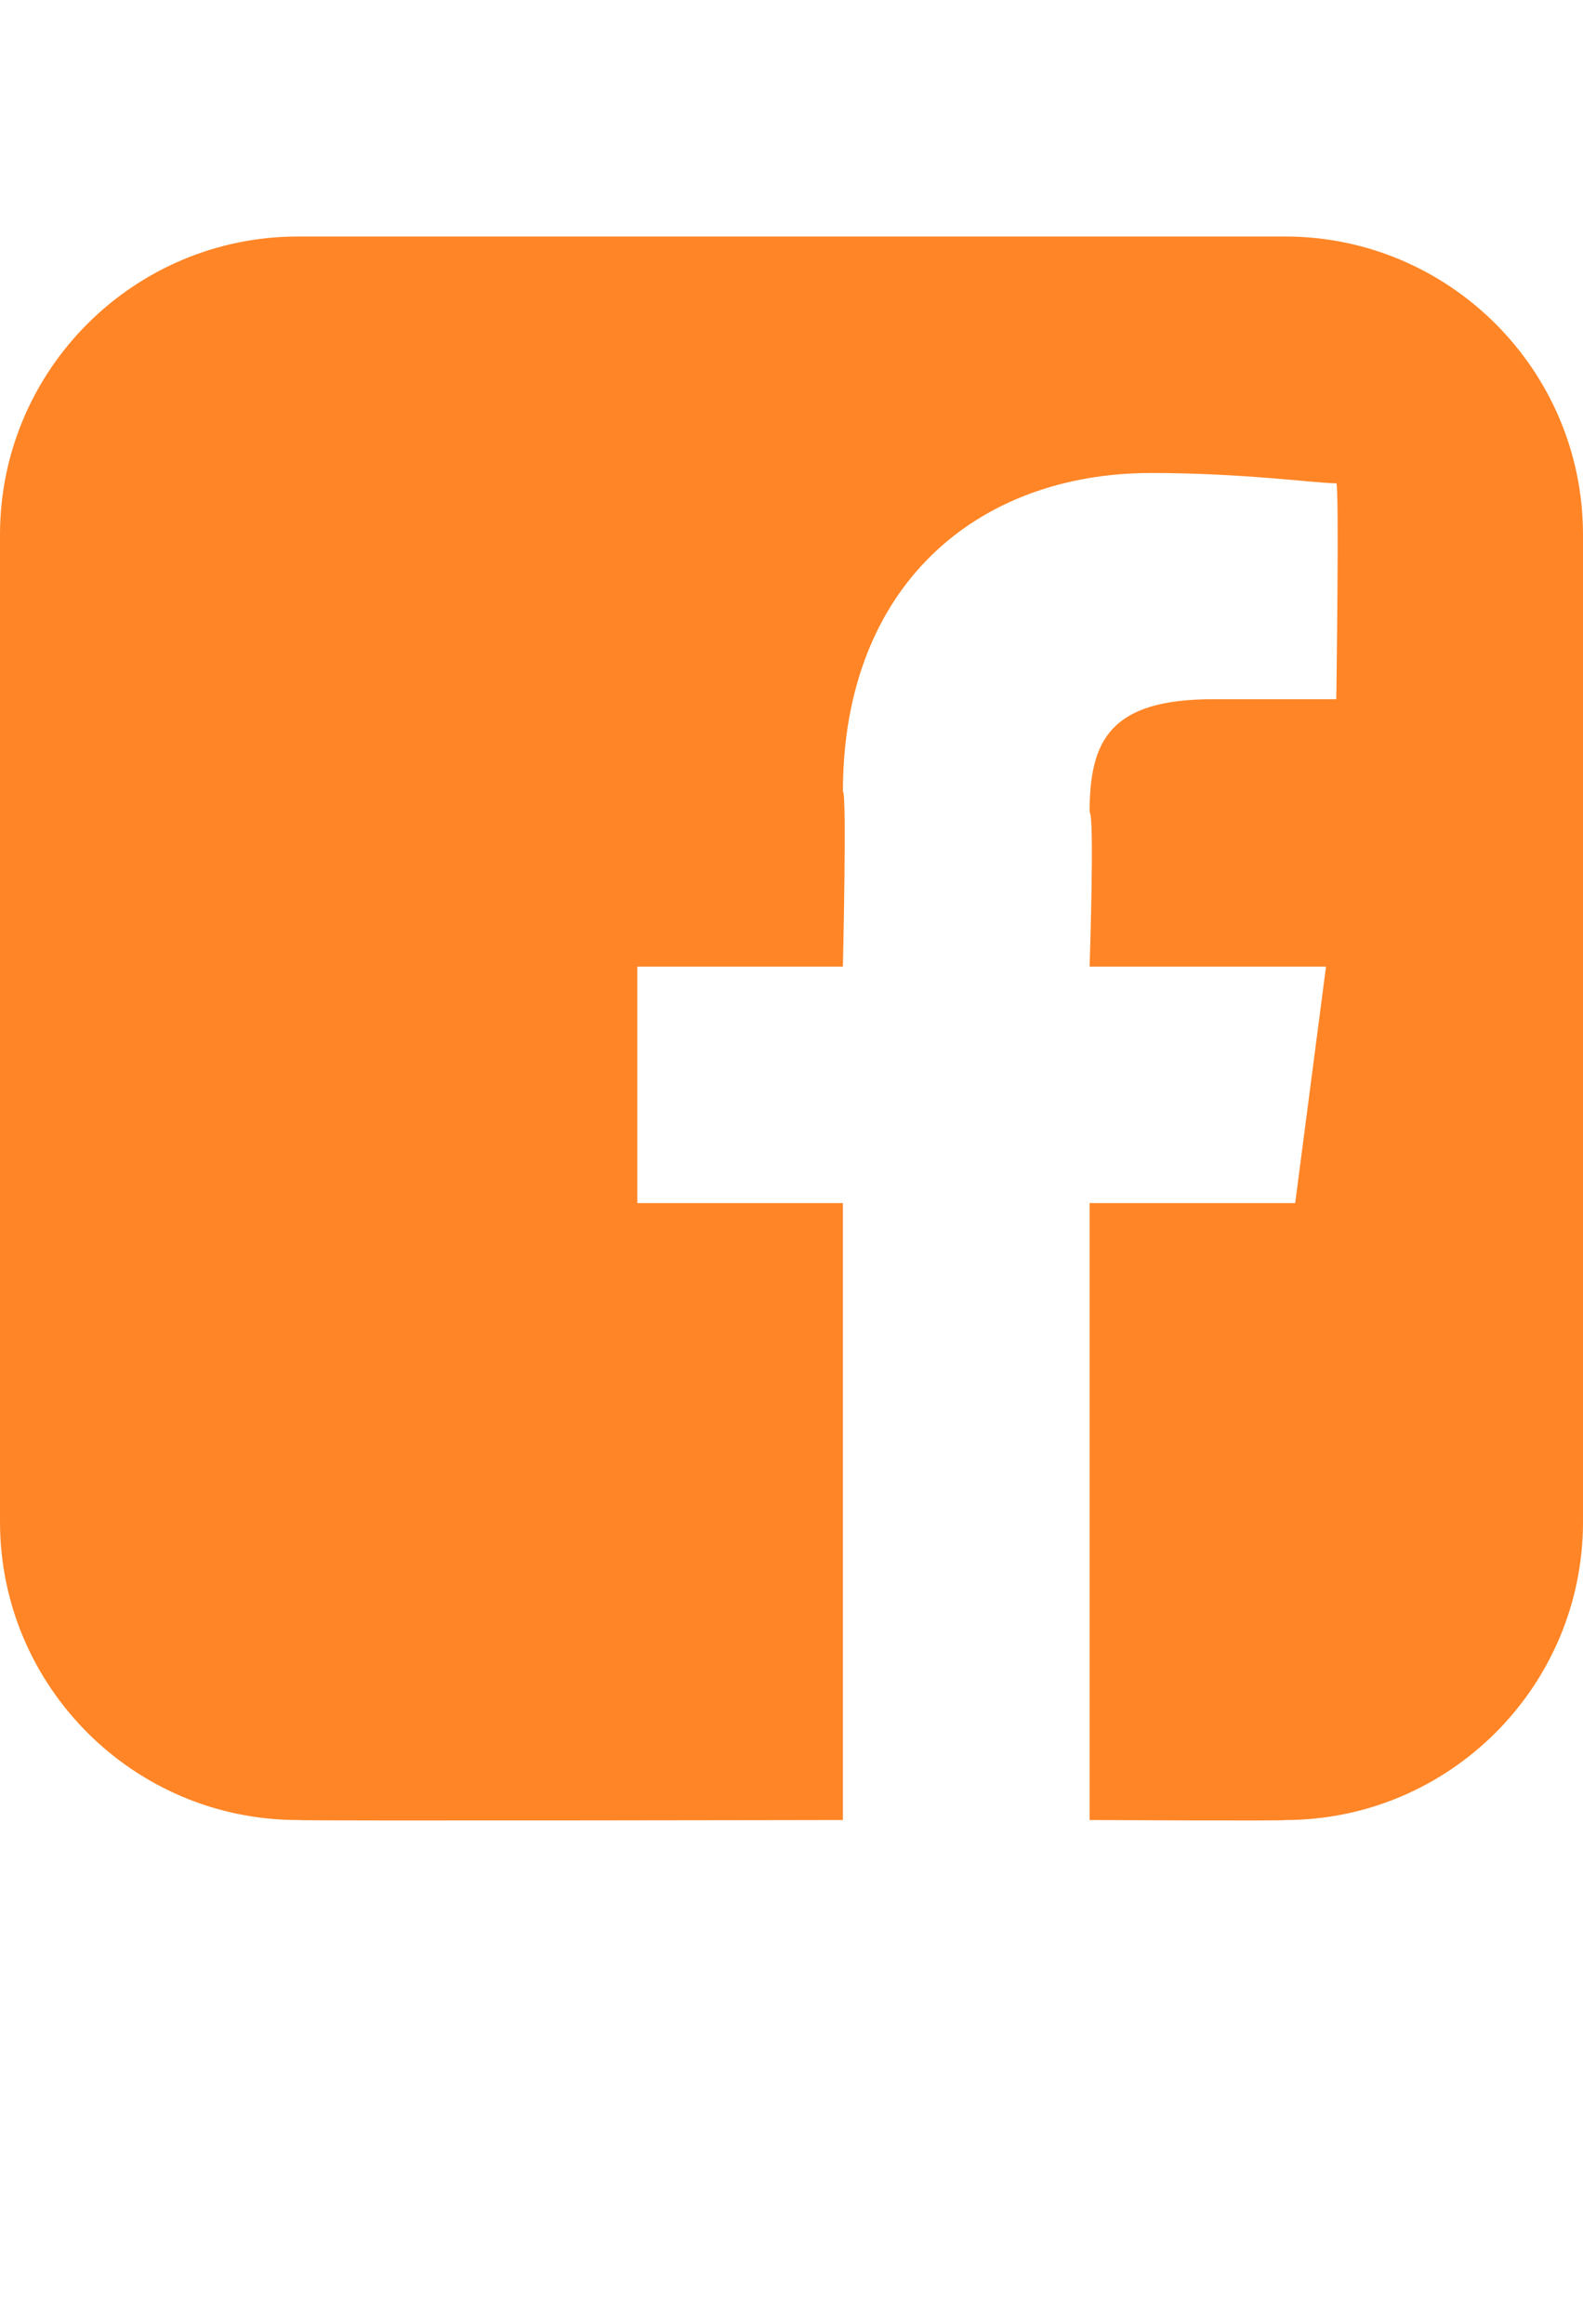 <?xml version="1.0" standalone="no"?><!DOCTYPE svg PUBLIC "-//W3C//DTD SVG 1.1//EN" "http://www.w3.org/Graphics/SVG/1.1/DTD/svg11.dtd"><svg xmlns="http://www.w3.org/2000/svg" version="1.1" width="15.4px" height="22.6px" viewBox="0 -1 15.4 22.6" style="top:-1px">  <desc></desc>  <defs/>  <g id="Polygon37694">    <path d="M 15.4 4.2 C 15.4 4.2 15.4 13.8 15.4 13.8 C 15.4 15.4 14.1 16.7 12.5 16.7 C 12.54 16.71 10.6 16.7 10.6 16.7 L 10.6 10.7 L 12.6 10.7 L 12.9 8.4 L 10.6 8.4 C 10.6 8.4 10.65 6.92 10.6 6.9 C 10.6 6.2 10.8 5.8 11.8 5.8 C 11.8 5.8 13 5.8 13 5.8 C 13 5.8 13.03 3.71 13 3.7 C 12.8 3.7 12.1 3.6 11.2 3.6 C 9.5 3.6 8.2 4.7 8.2 6.7 C 8.24 6.69 8.2 8.4 8.2 8.4 L 6.2 8.4 L 6.2 10.7 L 8.2 10.7 L 8.2 16.7 C 8.2 16.7 2.89 16.71 2.9 16.7 C 1.3 16.7 0 15.4 0 13.8 C 0 13.8 0 4.2 0 4.2 C 0 2.6 1.3 1.3 2.9 1.3 C 2.9 1.3 12.5 1.3 12.5 1.3 C 14.1 1.3 15.4 2.6 15.4 4.2 Z " stroke="none" fill="#ff8526"/>  </g></svg>